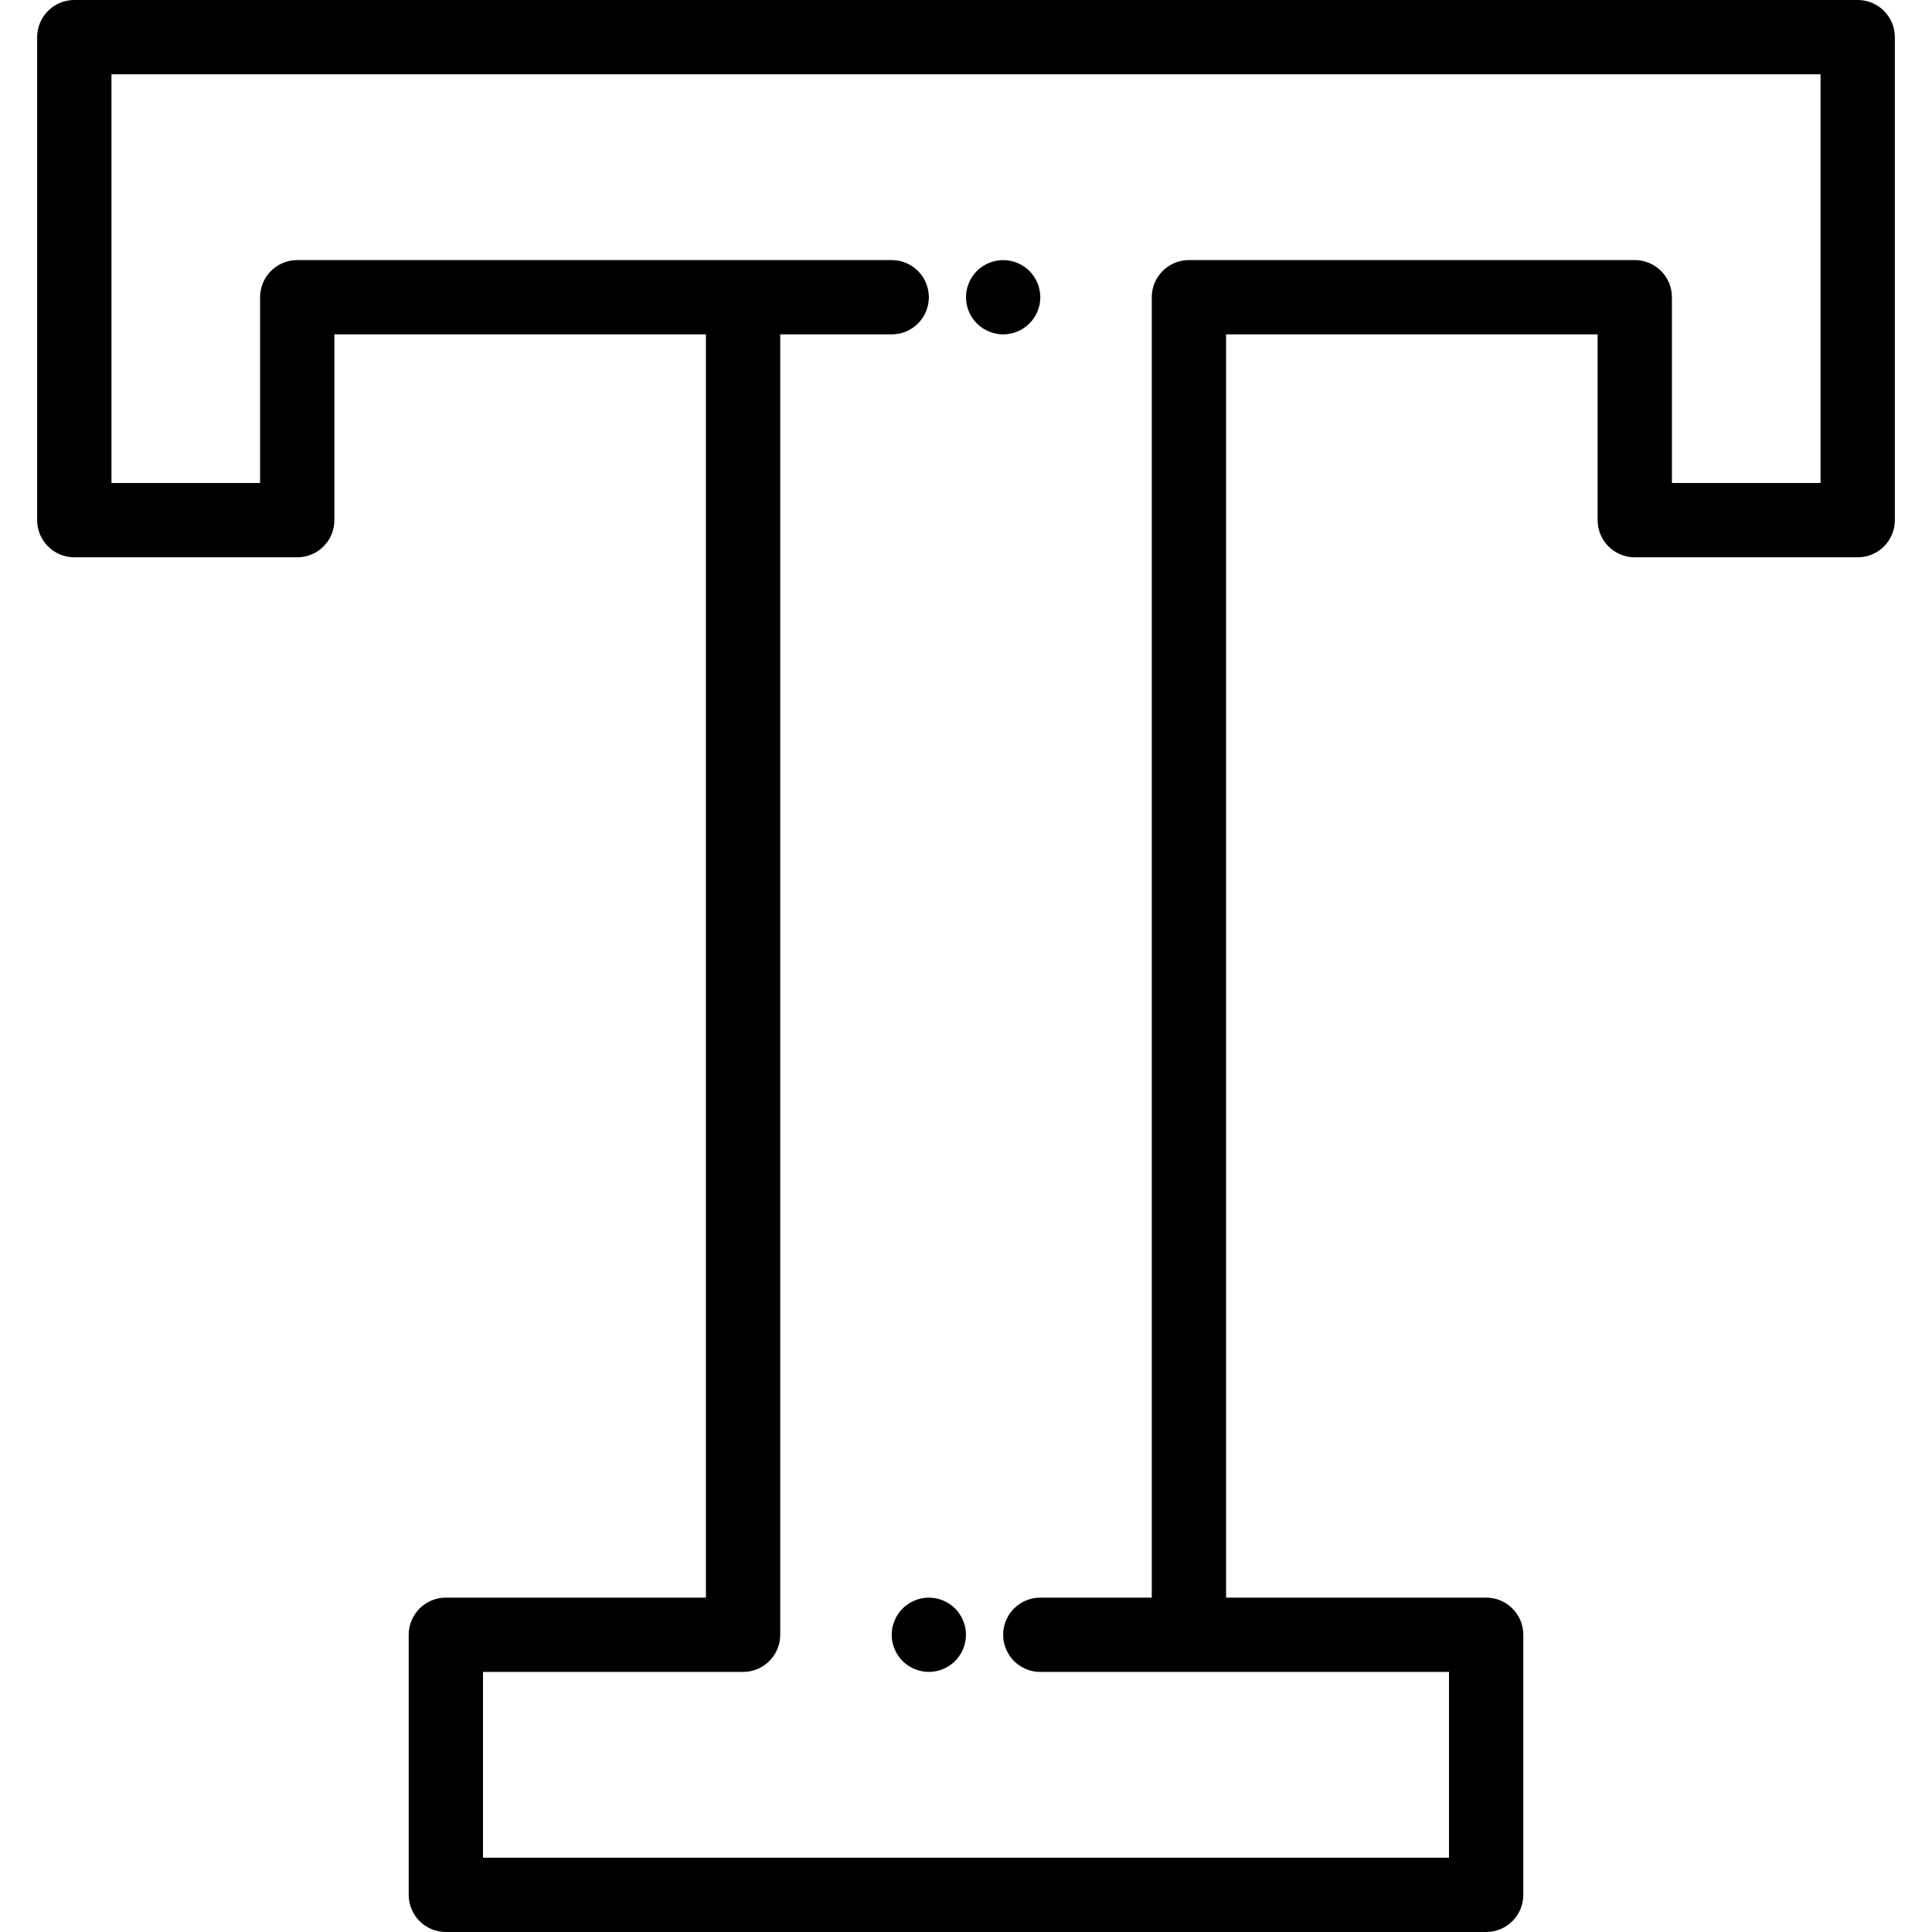 <?xml version="1.0" encoding="iso-8859-1"?>
<!-- Generator: Adobe Illustrator 19.0.0, SVG Export Plug-In . SVG Version: 6.00 Build 0)  -->
<svg xmlns="http://www.w3.org/2000/svg" xmlns:xlink="http://www.w3.org/1999/xlink" version="1.1" id="Capa_1" x="0px" y="0px" viewBox="0 0 512 512" style="enable-background:new 0 0 512 512;" xml:space="preserve">
<g>
	<g>
		<path d="M492.308,0H19.692c-5.437,0-9.846,4.408-9.846,9.846v128c0,5.438,4.409,9.846,9.846,9.846h59.077    c5.437,0,9.846-4.408,9.846-9.846V88.615h98.462v334.769h-68.923c-5.437,0-9.846,4.408-9.846,9.846v68.923    c0,5.438,4.409,9.846,9.846,9.846h275.692c5.437,0,9.846-4.408,9.846-9.846v-68.923c0-5.438-4.409-9.846-9.846-9.846h-68.923    V88.615h98.462v49.231c0,5.438,4.409,9.846,9.846,9.846h59.077c5.437,0,9.846-4.408,9.846-9.846v-128    C502.154,4.408,497.745,0,492.308,0z M482.462,128h-39.385V78.769c0-5.438-4.409-9.846-9.846-9.846H315.077    c-5.437,0-9.846,4.408-9.846,9.846v344.615h-29.538c-5.437,0-9.846,4.408-9.846,9.846s4.409,9.846,9.846,9.846h39.385H384v49.231    H128v-49.231h68.923c5.437,0,9.846-4.408,9.846-9.846V88.615h29.538c5.437,0,9.846-4.408,9.846-9.846s-4.409-9.846-9.846-9.846    H78.769c-5.437,0-9.846,4.408-9.846,9.846V128H29.538V19.692h452.923V128z"/>
	</g>
</g>
<g>
	<g>
		<path d="M275.495,76.849c-0.118-0.63-0.315-1.25-0.561-1.841c-0.246-0.601-0.551-1.172-0.906-1.703    c-0.353-0.542-0.767-1.044-1.221-1.497c-0.453-0.453-0.955-0.866-1.497-1.221c-0.532-0.354-1.103-0.66-1.703-0.906    c-0.591-0.246-1.21-0.433-1.84-0.561c-1.27-0.256-2.57-0.256-3.84,0c-0.63,0.128-1.25,0.315-1.851,0.561    c-0.592,0.246-1.162,0.551-1.694,0.906c-0.543,0.354-1.045,0.768-1.498,1.221c-0.453,0.453-0.866,0.955-1.221,1.497    c-0.364,0.532-0.66,1.103-0.906,1.703c-0.246,0.591-0.443,1.211-0.56,1.841c-0.129,0.63-0.197,1.28-0.197,1.92    c0,2.59,1.053,5.13,2.885,6.961c0.452,0.453,0.953,0.866,1.496,1.221c0.532,0.354,1.102,0.66,1.694,0.906    c0.601,0.246,1.221,0.443,1.851,0.561c0.63,0.128,1.28,0.197,1.92,0.197c0.639,0,1.29-0.069,1.92-0.197    c0.63-0.118,1.25-0.315,1.84-0.561c0.601-0.246,1.172-0.551,1.703-0.906c0.542-0.354,1.044-0.768,1.497-1.221    c1.832-1.831,2.886-4.372,2.886-6.961C275.692,78.129,275.623,77.479,275.495,76.849z"/>
	</g>
</g>
<g>
	<g>
		<path d="M255.801,431.311c-0.118-0.63-0.315-1.25-0.561-1.841c-0.246-0.601-0.551-1.172-0.906-1.703    c-0.353-0.542-0.767-1.044-1.221-1.497c-0.453-0.453-0.955-0.866-1.497-1.221c-0.532-0.354-1.103-0.66-1.703-0.906    c-0.591-0.246-1.21-0.433-1.84-0.561c-1.269-0.256-2.569-0.256-3.839,0c-0.63,0.128-1.25,0.315-1.841,0.561    c-0.601,0.246-1.171,0.551-1.702,0.906c-0.543,0.354-1.045,0.768-1.498,1.221c-0.453,0.453-0.866,0.955-1.221,1.497    c-0.364,0.532-0.66,1.103-0.906,1.703c-0.246,0.591-0.443,1.211-0.571,1.841c-0.128,0.63-0.187,1.28-0.187,1.92    s0.059,1.29,0.186,1.92c0.128,0.63,0.325,1.25,0.571,1.841c0.246,0.601,0.542,1.172,0.906,1.703    c0.354,0.542,0.768,1.044,1.221,1.497c0.453,0.453,0.955,0.866,1.498,1.221c0.532,0.354,1.102,0.66,1.702,0.906    c0.592,0.246,1.211,0.443,1.841,0.561c0.63,0.128,1.28,0.197,1.92,0.197c0.639,0,1.29-0.069,1.92-0.197    c0.63-0.118,1.25-0.315,1.84-0.561c0.601-0.246,1.172-0.551,1.703-0.906c0.542-0.354,1.044-0.768,1.497-1.221    c0.454-0.453,0.867-0.955,1.221-1.497c0.354-0.532,0.66-1.103,0.906-1.703c0.246-0.591,0.443-1.211,0.561-1.841    c0.128-0.63,0.197-1.28,0.197-1.92S255.929,431.941,255.801,431.311z"/>
	</g>
</g>
<g>
</g>
<g>
</g>
<g>
</g>
<g>
</g>
<g>
</g>
<g>
</g>
<g>
</g>
<g>
</g>
<g>
</g>
<g>
</g>
<g>
</g>
<g>
</g>
<g>
</g>
<g>
</g>
<g>
</g>
</svg>
